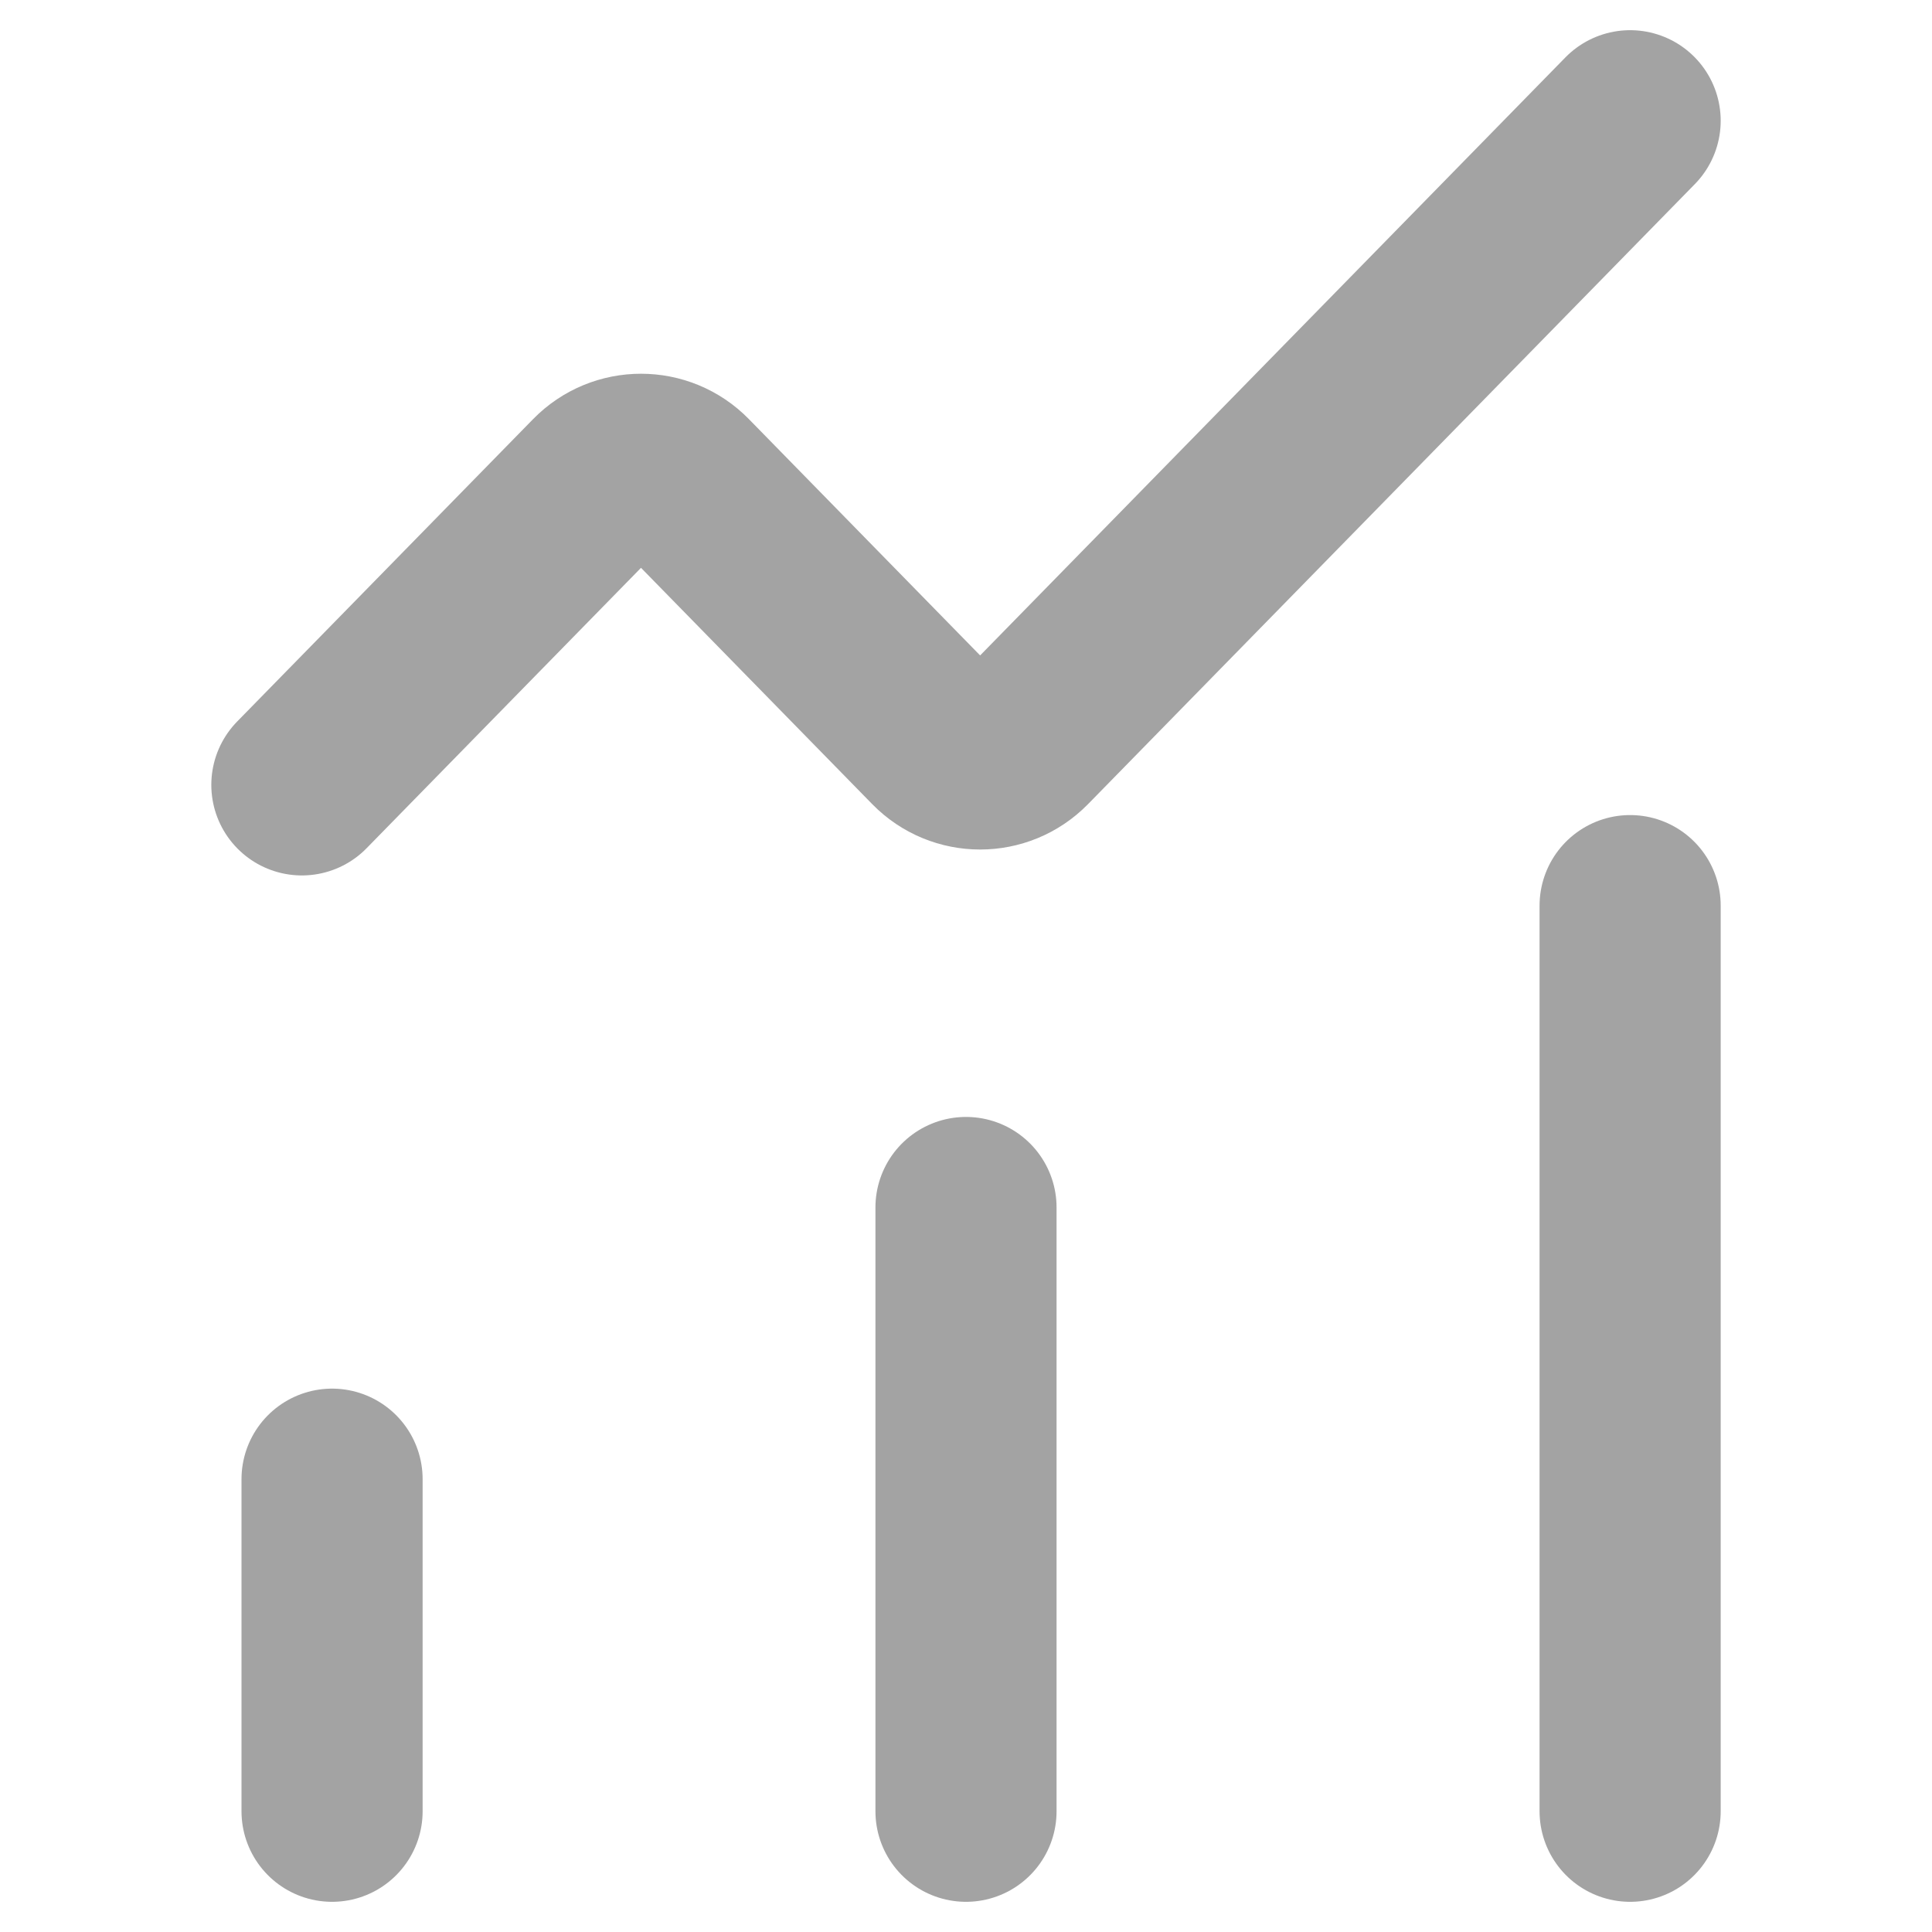 <?xml version="1.0" encoding="UTF-8"?> <svg xmlns="http://www.w3.org/2000/svg" width="32" height="32" viewBox="0 0 32 32" fill="none"><path d="M5.5 30V24.5" stroke="#A3A3A3" stroke-width="3" stroke-linecap="round"></path><path d="M16 30V20" stroke="#A3A3A3" stroke-width="3" stroke-linecap="round"></path><path d="M27 30L27 15" stroke="#A3A3A3" stroke-width="3" stroke-linecap="round"></path><path d="M5 13L9.902 7.991C10.294 7.59 10.94 7.59 11.332 7.991L15.519 12.27C15.912 12.671 16.556 12.671 16.949 12.27L27 2" stroke="#A3A3A3" stroke-width="3" stroke-linecap="round"></path></svg> 
